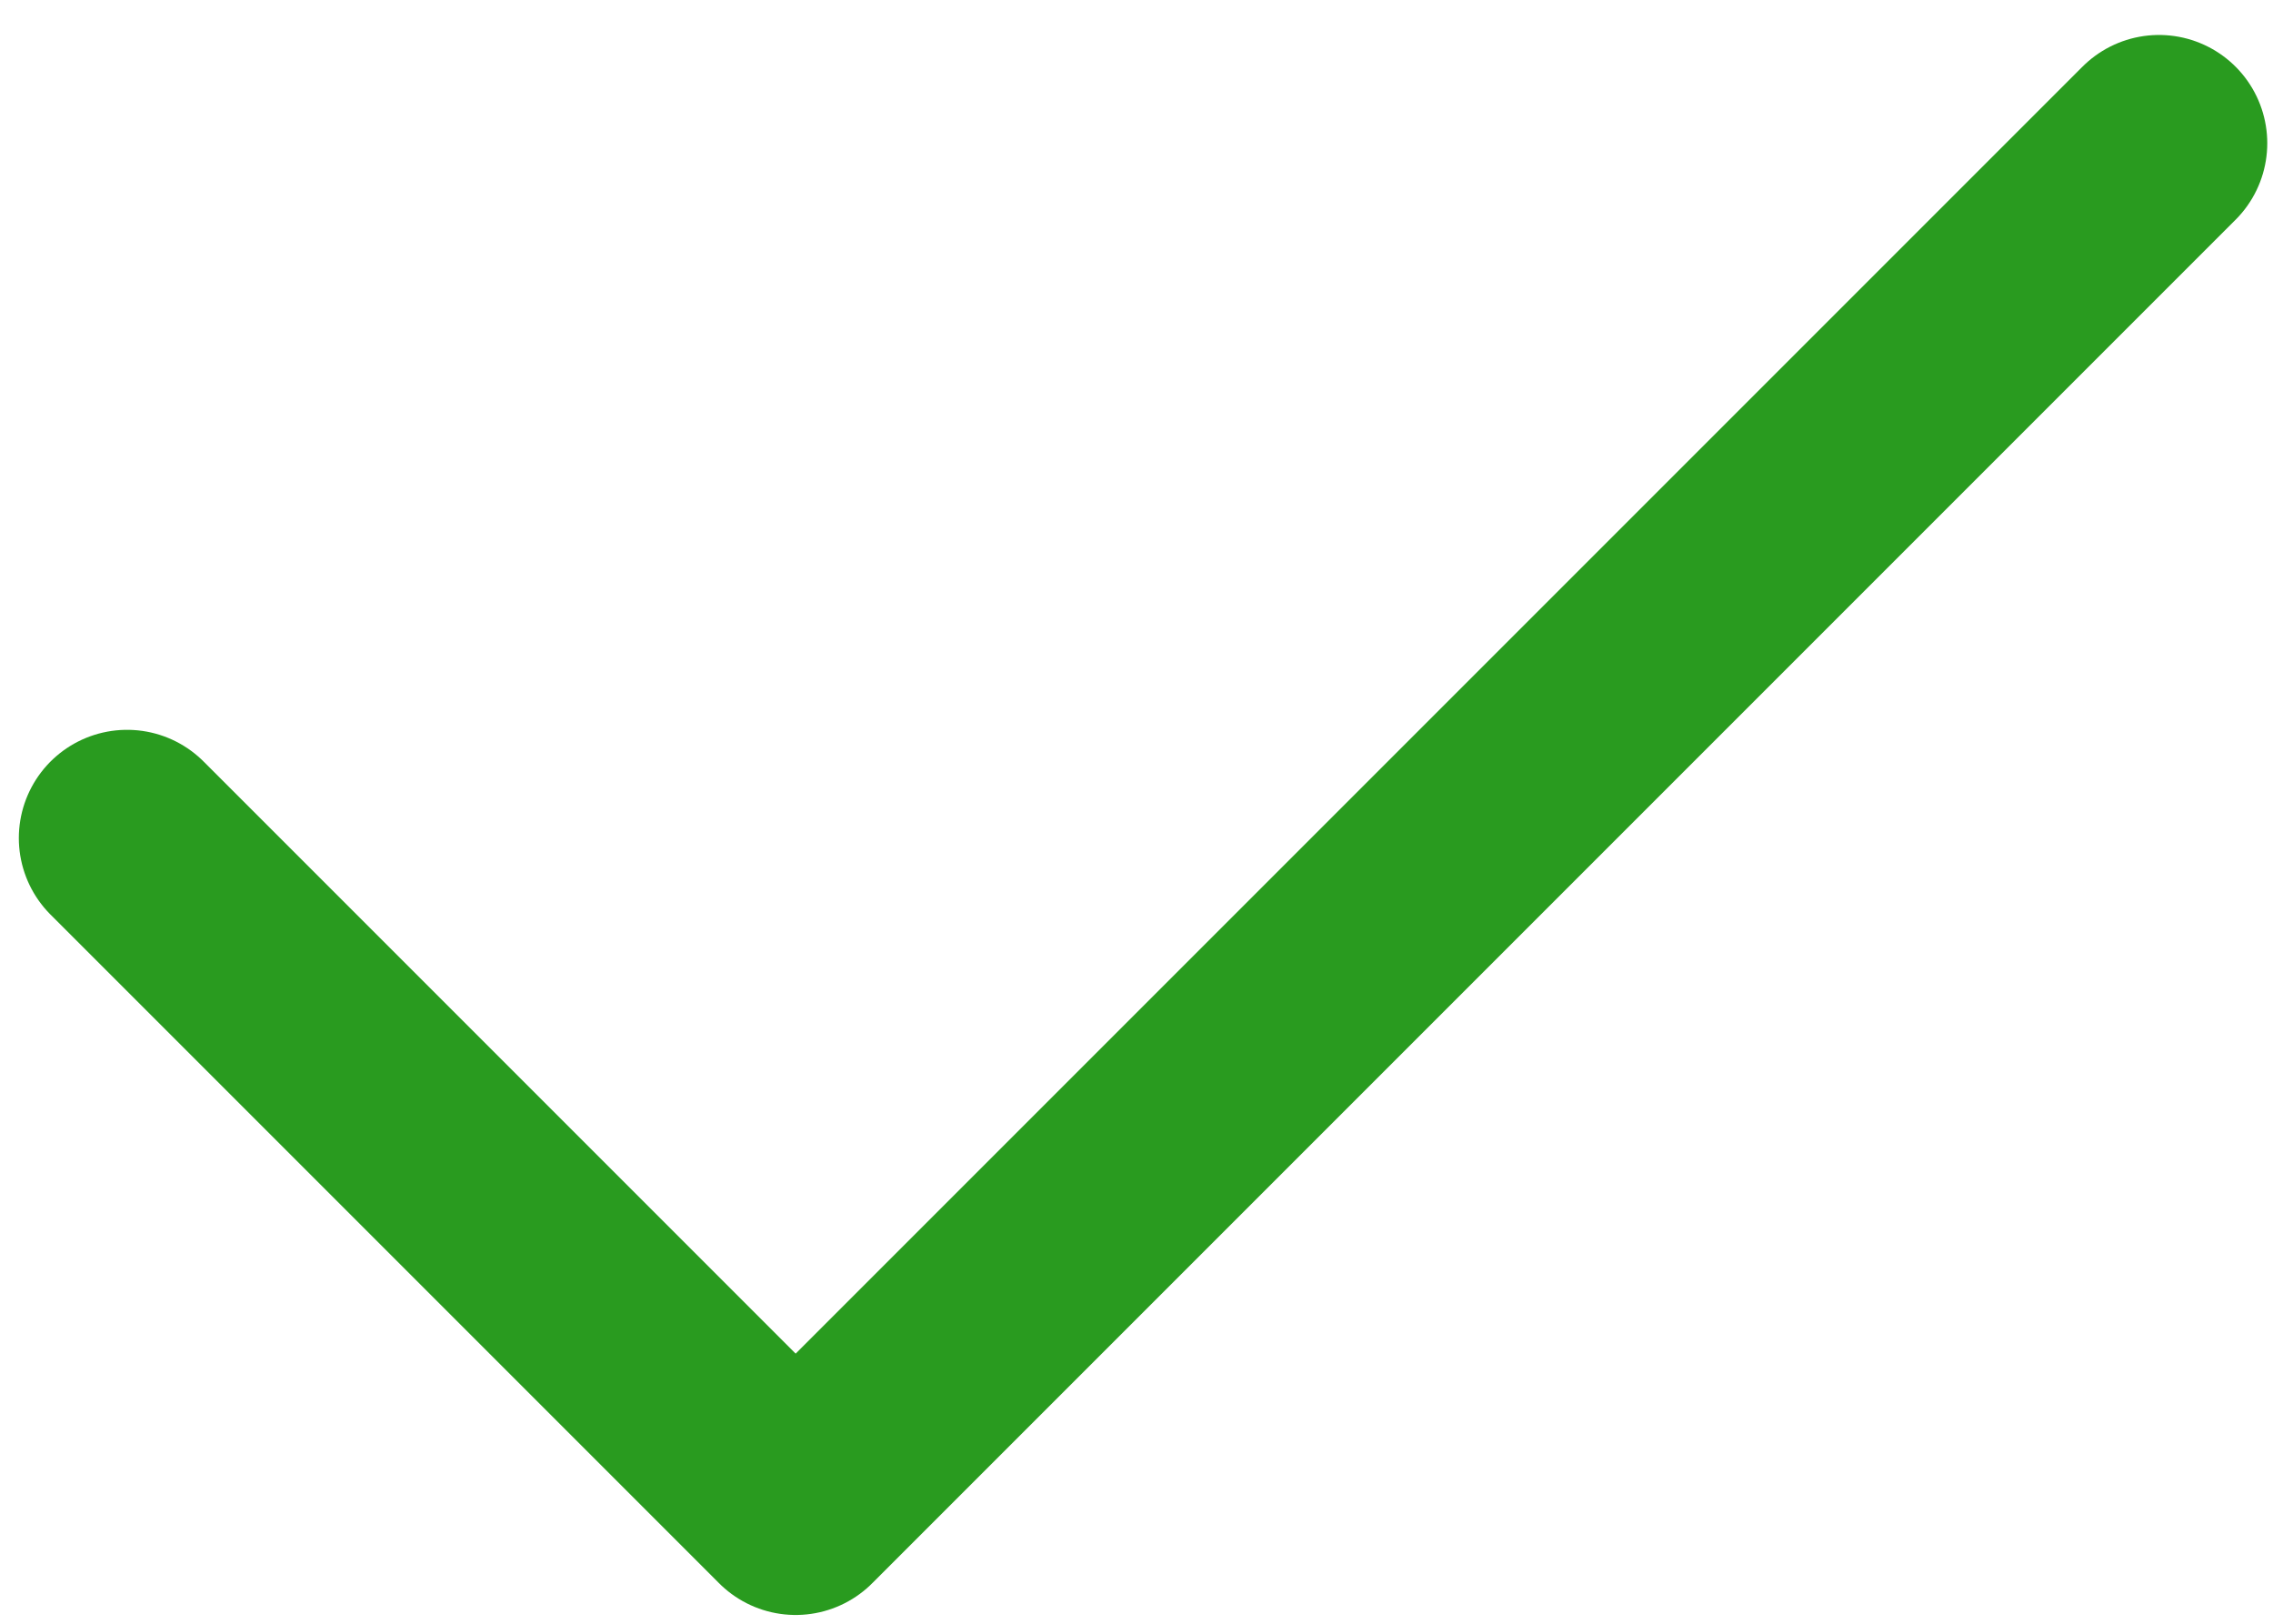 <svg width="21" height="15" viewBox="0 0 21 15" fill="none" xmlns="http://www.w3.org/2000/svg">
<path d="M1.174 7.742L7.351 13.919L19.947 1.323" stroke="#299B1F" stroke-width="2" stroke-linecap="round" stroke-linejoin="round"/>
</svg>
